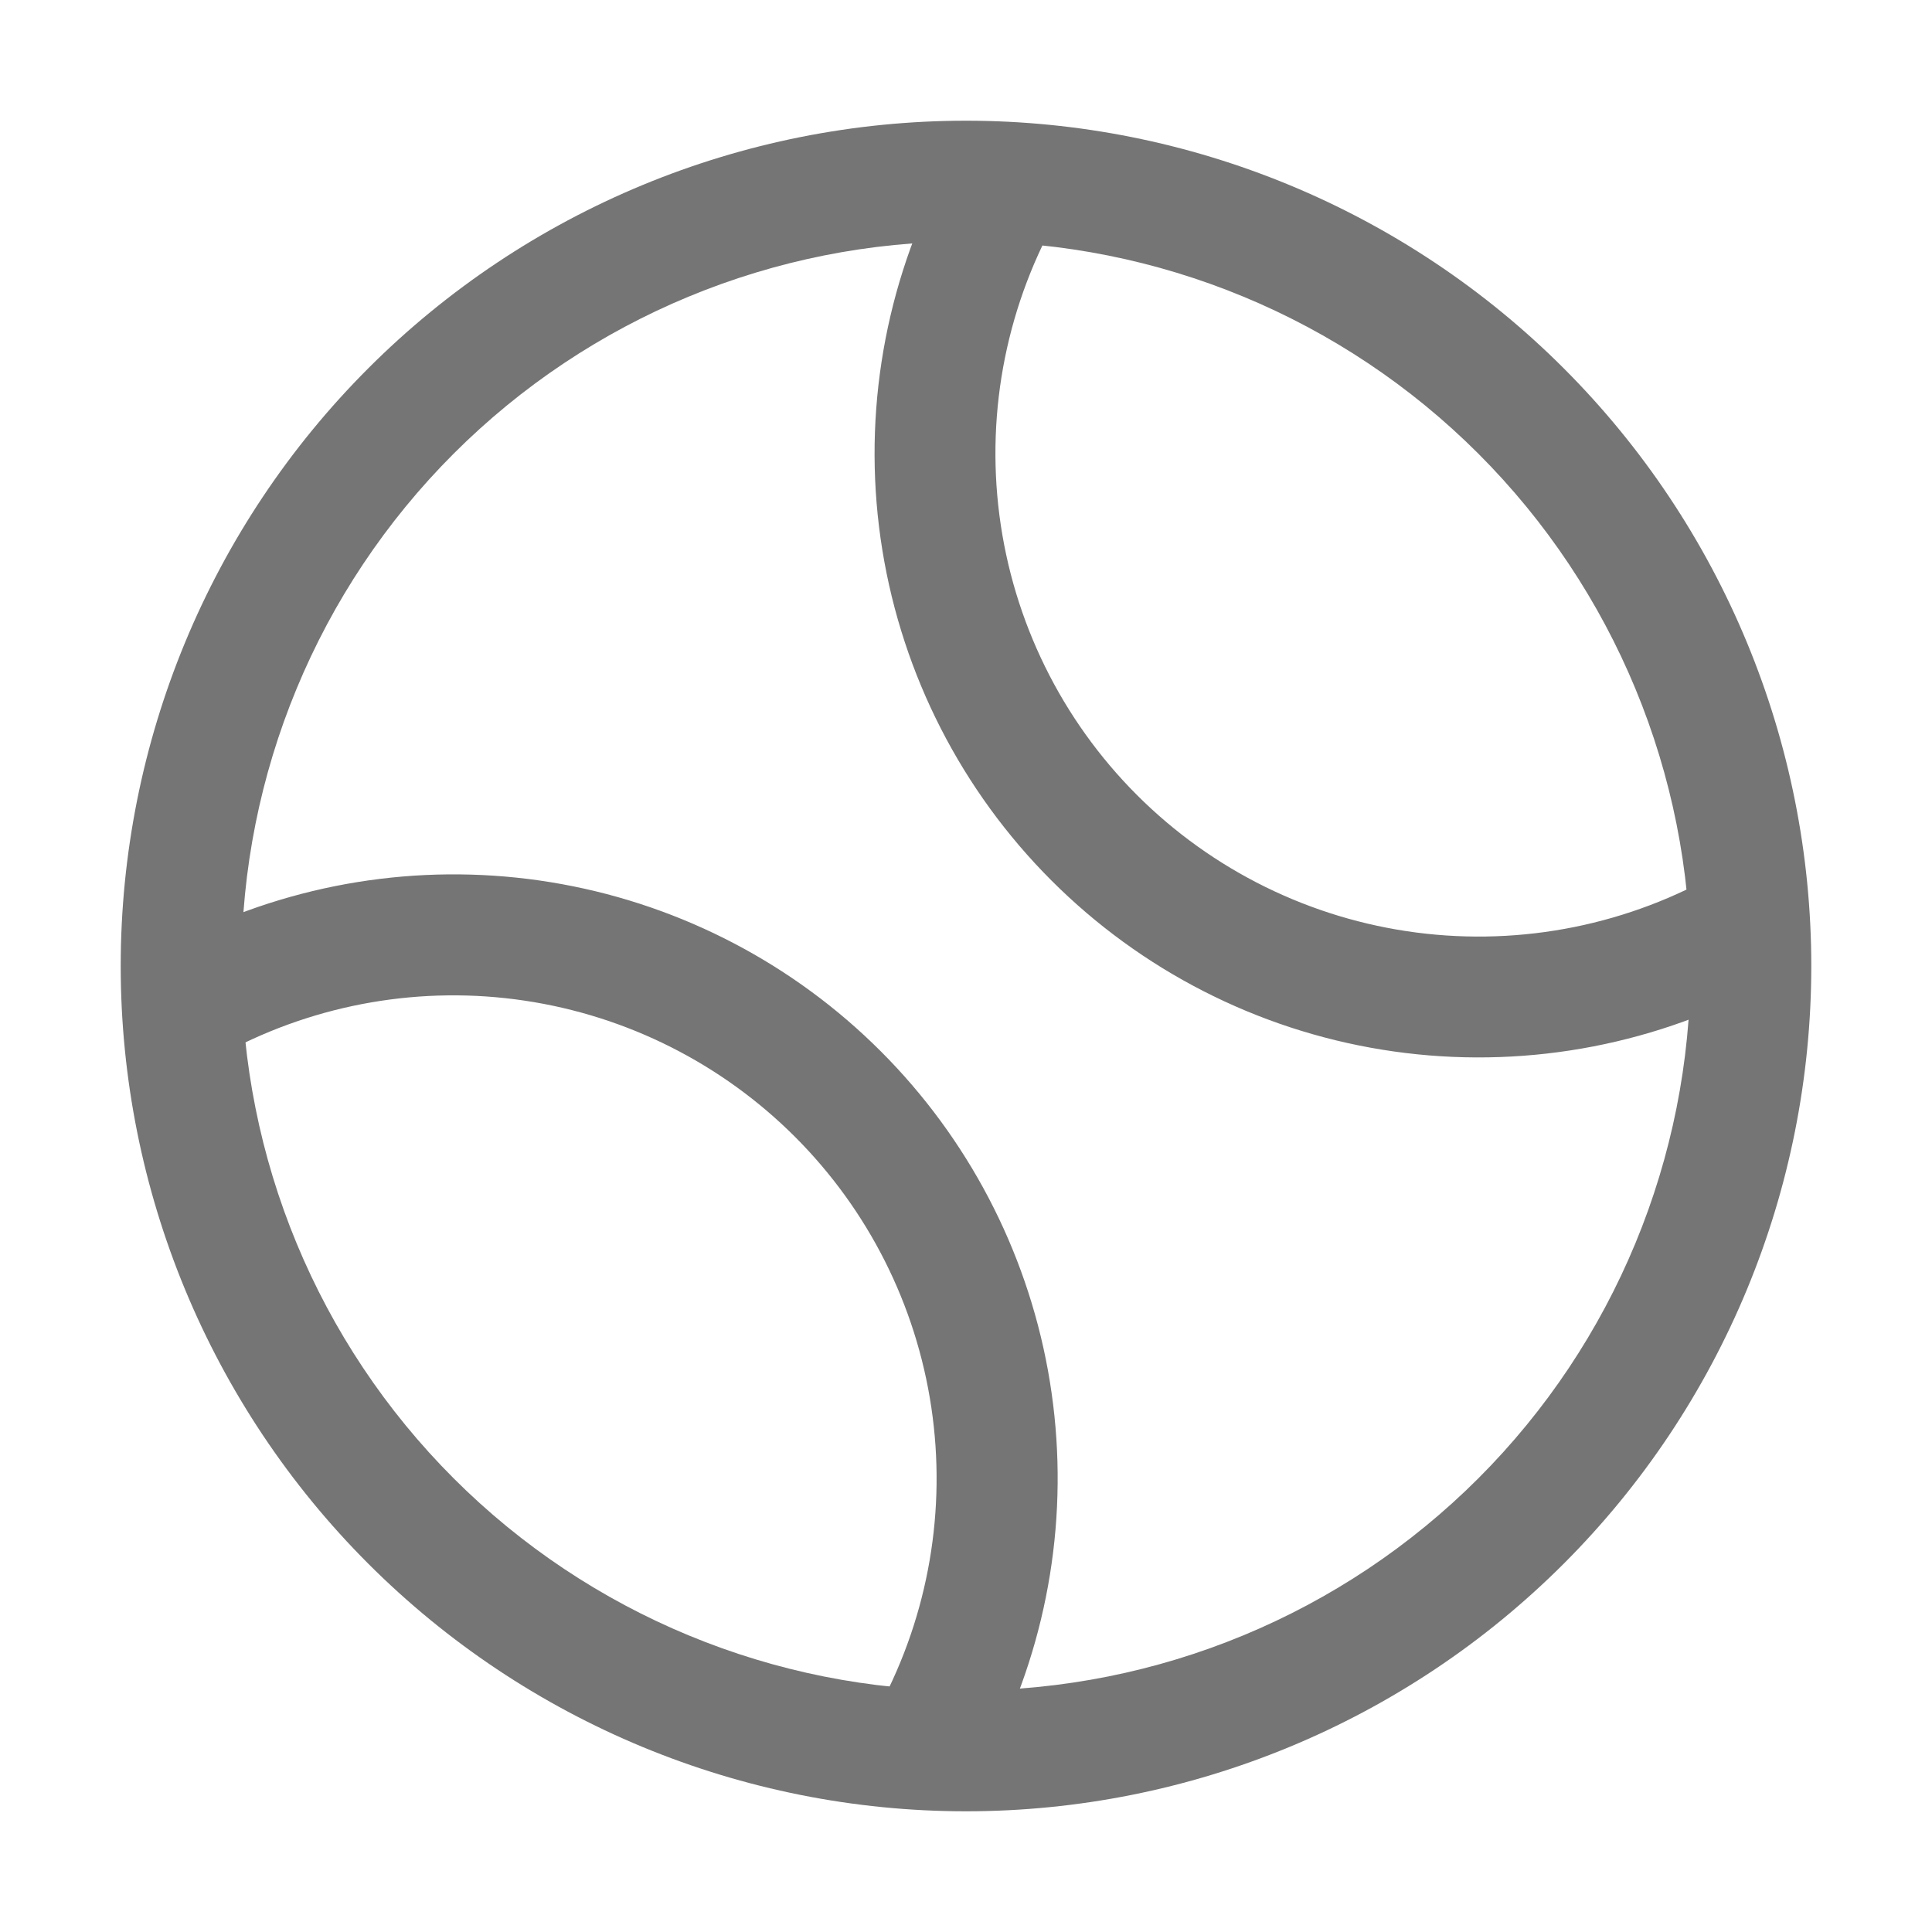 <svg width="1024" height="1024" viewBox="0 0 1024 1024" fill="none" xmlns="http://www.w3.org/2000/svg">
<path d="M195.2 828.8C111.179 744.779 63.977 630.823 63.977 512C63.977 393.177 111.179 279.221 195.2 195.2C279.221 111.179 393.177 63.977 512 63.977C630.823 63.977 744.779 111.179 828.8 195.2C912.821 279.221 960.023 393.177 960.023 512C960.023 630.823 912.821 744.779 828.8 828.8C744.779 912.821 630.823 960.023 512 960.023C393.177 960.023 279.221 912.821 195.2 828.8ZM240.448 783.552C312.468 855.572 410.148 896.033 512 896.033C613.852 896.033 711.532 855.572 783.552 783.552C855.572 711.532 896.033 613.852 896.033 512C896.033 410.148 855.572 312.468 783.552 240.448C711.532 168.428 613.852 127.968 512 127.968C410.148 127.968 312.468 168.428 240.448 240.448C168.428 312.468 127.967 410.148 127.967 512C127.967 613.852 168.428 711.532 240.448 783.552Z" fill="#767575"/>
<path d="M497.472 96.896C520.256 101.568 541.888 106.368 562.368 111.424C533.925 160.287 522.449 217.188 529.73 273.255C537.01 329.323 562.637 381.406 602.615 421.385C642.594 461.363 694.677 486.99 750.745 494.27C806.812 501.551 863.713 490.075 912.576 461.632C917.632 482.112 922.432 503.744 927.104 526.528C866.99 556.656 798.916 567.09 732.538 556.351C666.16 545.611 604.849 514.244 557.303 466.697C509.756 419.15 478.388 357.84 467.649 291.462C456.91 225.084 467.344 157.01 497.472 96.896ZM108.48 491.904C167.771 465.074 233.831 456.951 297.855 468.619C361.88 480.287 420.827 511.191 466.842 557.212C512.856 603.234 543.751 662.186 555.409 726.212C567.068 790.238 558.935 856.297 532.096 915.584C509.056 911.936 487.104 908.16 466.368 904.064C492.162 855.621 501.713 800.173 493.615 745.891C485.516 691.609 460.195 641.365 421.384 602.56C382.572 563.756 332.323 538.445 278.04 530.356C223.757 522.267 168.311 531.829 119.872 557.632C115.654 535.798 111.856 513.884 108.48 491.904Z" fill="#767575"/>
</svg>
